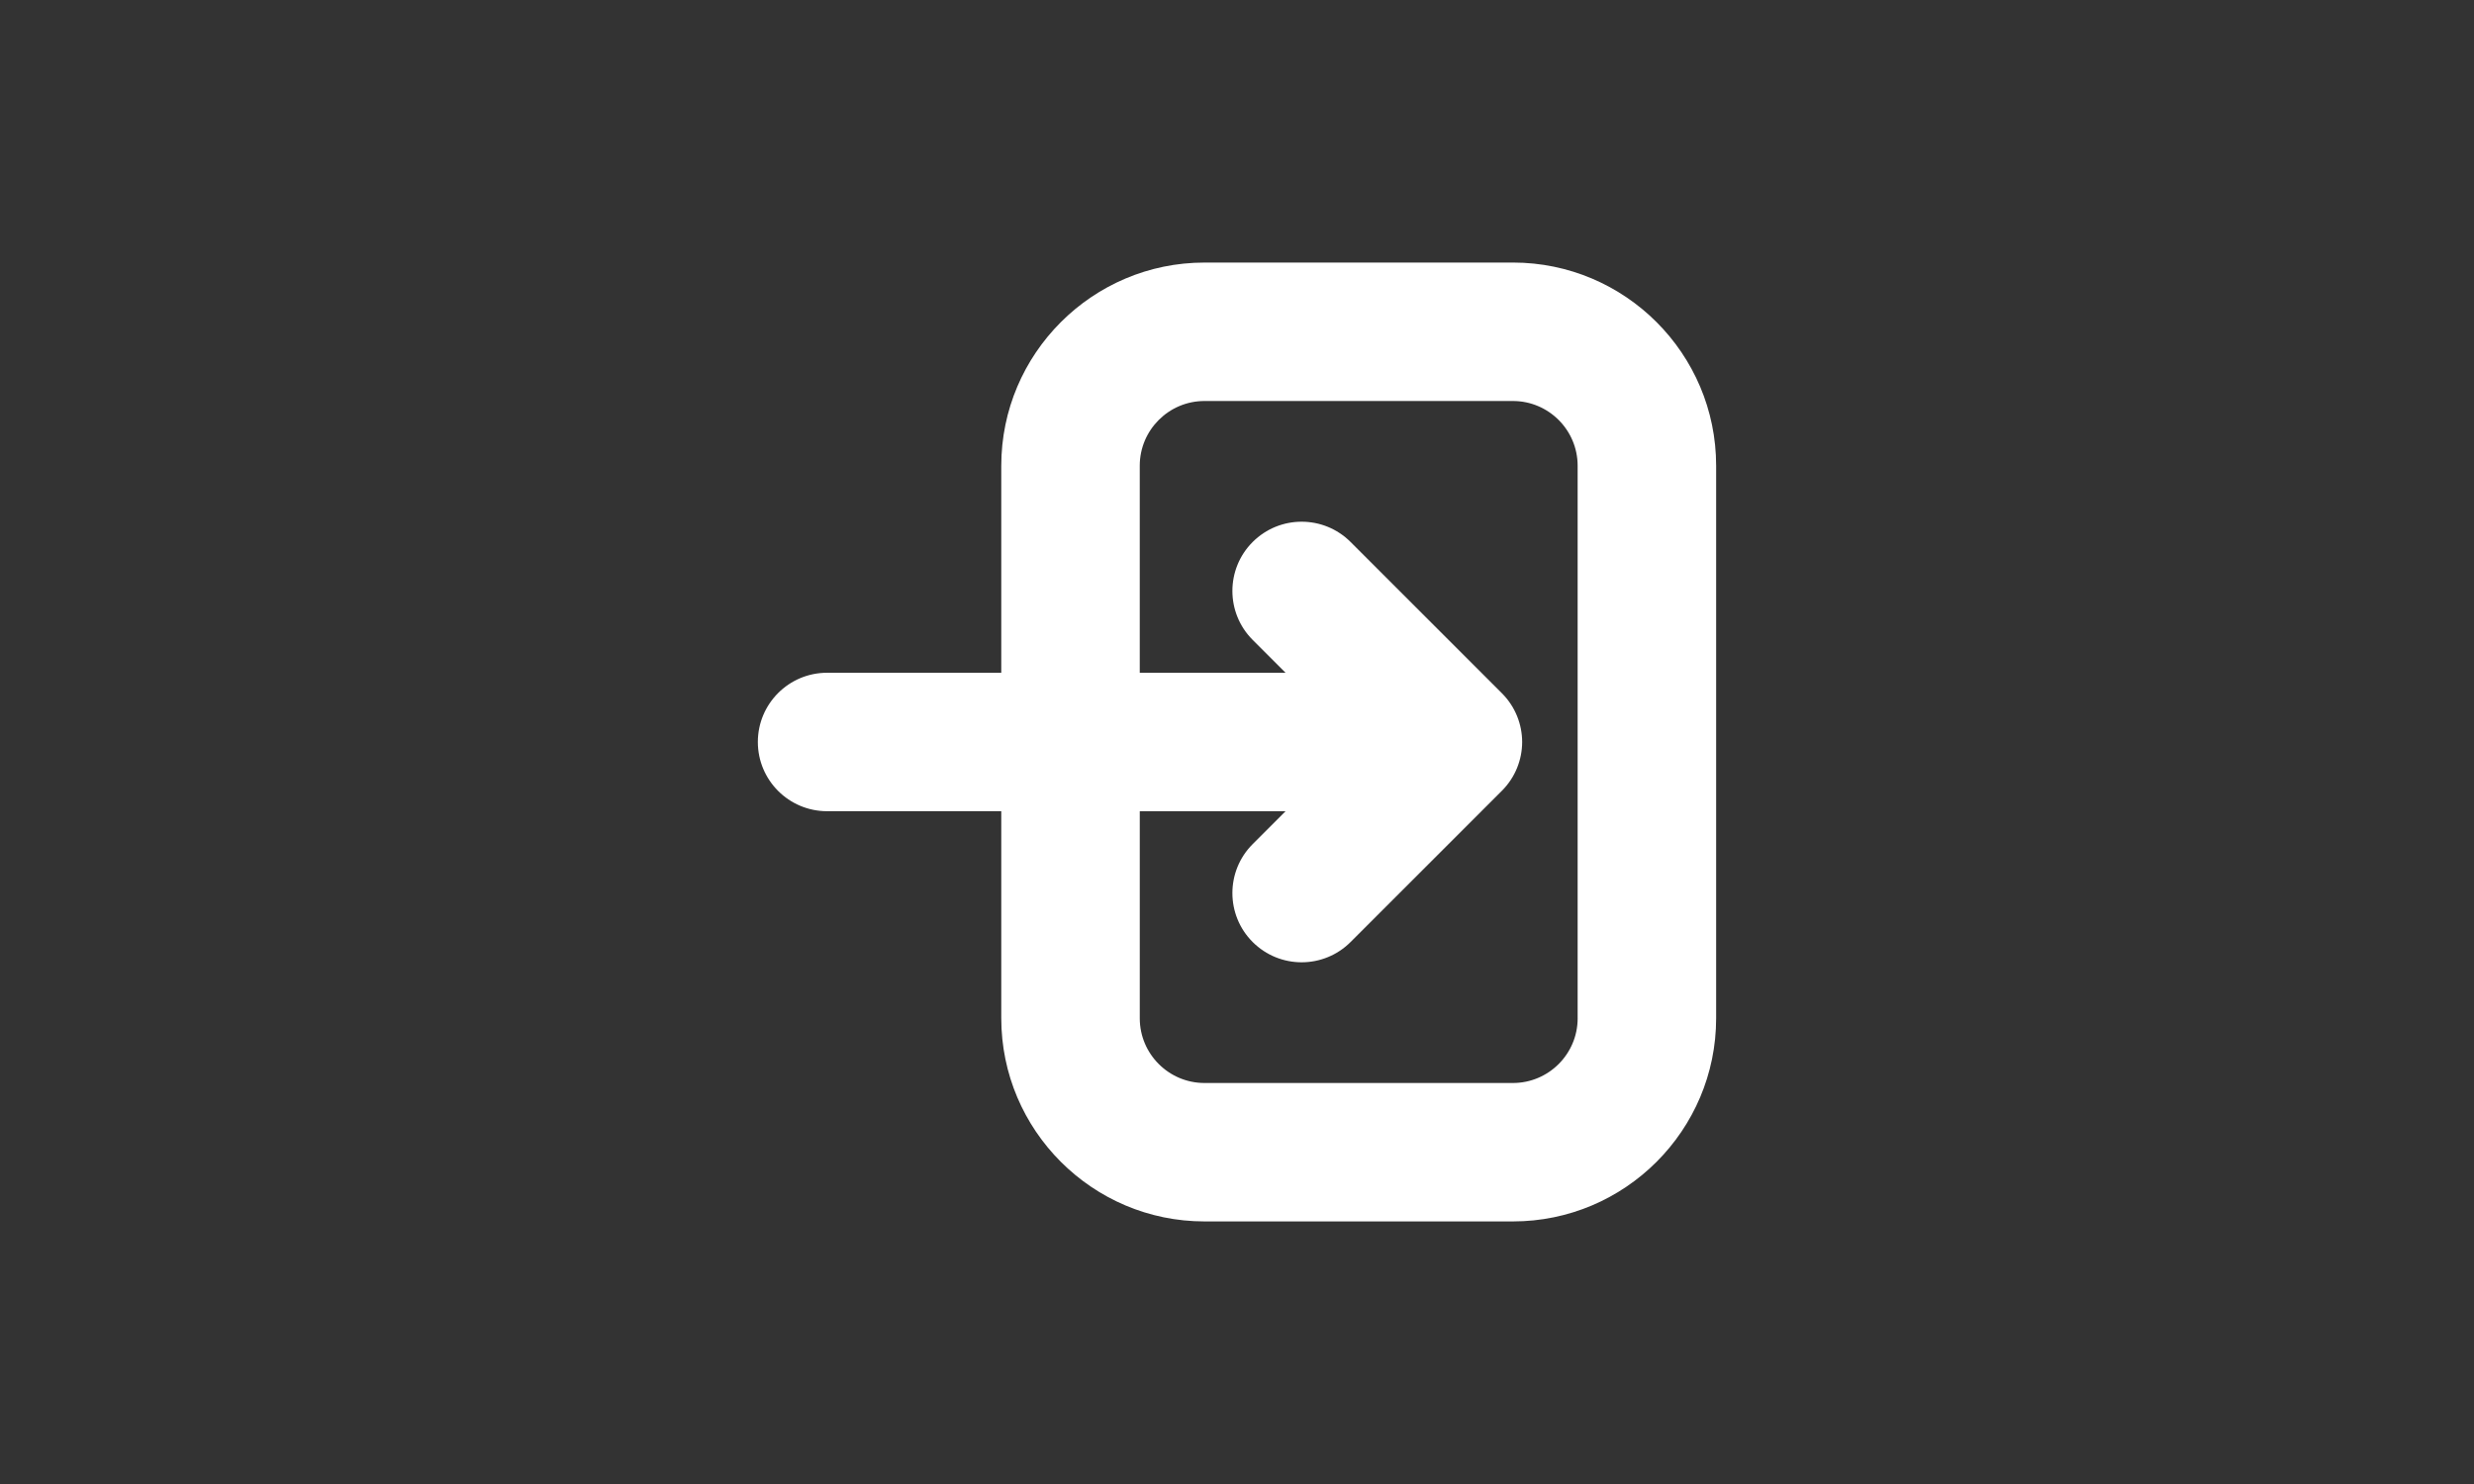 <?xml version="1.0" encoding="UTF-8"?>
<svg id="Layer_1" xmlns="http://www.w3.org/2000/svg" version="1.1" viewBox="0 0 1600 960">
  <rect x="0" y="0" width="1600" height="960" fill="#333333" stroke="none"/>
  <!-- Generator: Adobe Illustrator 29.6.1, SVG Export Plug-In . SVG Version: 2.1.1 Build 9)  -->
  <defs>
    <style>
      .st0 {
        fill: #fff;
      }
    </style>
  </defs>
  <path class="st0" d="M978.45,169.85h-199.47c-72.47,0-131.43,58.96-131.43,131.42v133.94h-112.65c-24.73,0-44.78,20.05-44.78,44.78s20.05,44.78,44.78,44.78h112.65v133.95c0,72.47,58.96,131.42,131.43,131.42h199.47c72.47,0,131.42-58.95,131.42-131.42v-357.46c0-72.47-58.96-131.42-131.42-131.42h0ZM647.56,435.22h0ZM1020.31,658.73c0,23.08-18.78,41.86-41.86,41.86h-199.47c-23.09,0-41.86-18.78-41.86-41.86v-133.95h94.29l-21.28,21.28c-17.48,17.49-17.48,45.84,0,63.33,17.49,17.49,45.84,17.49,63.33,0l95.39-95.39,2.46-2.45c8.71-8.72,13.08-20.13,13.11-31.55-.03-11.42-4.4-22.83-13.11-31.55l-2.46-2.46-95.39-95.38c-17.49-17.49-45.84-17.49-63.33,0-17.48,17.49-17.48,45.84,0,63.33l21.27,21.27h-94.29v-133.94c0-23.08,18.78-41.86,41.86-41.86h199.47c23.08,0,41.86,18.78,41.86,41.86v357.46h.01Z"/>
</svg>
